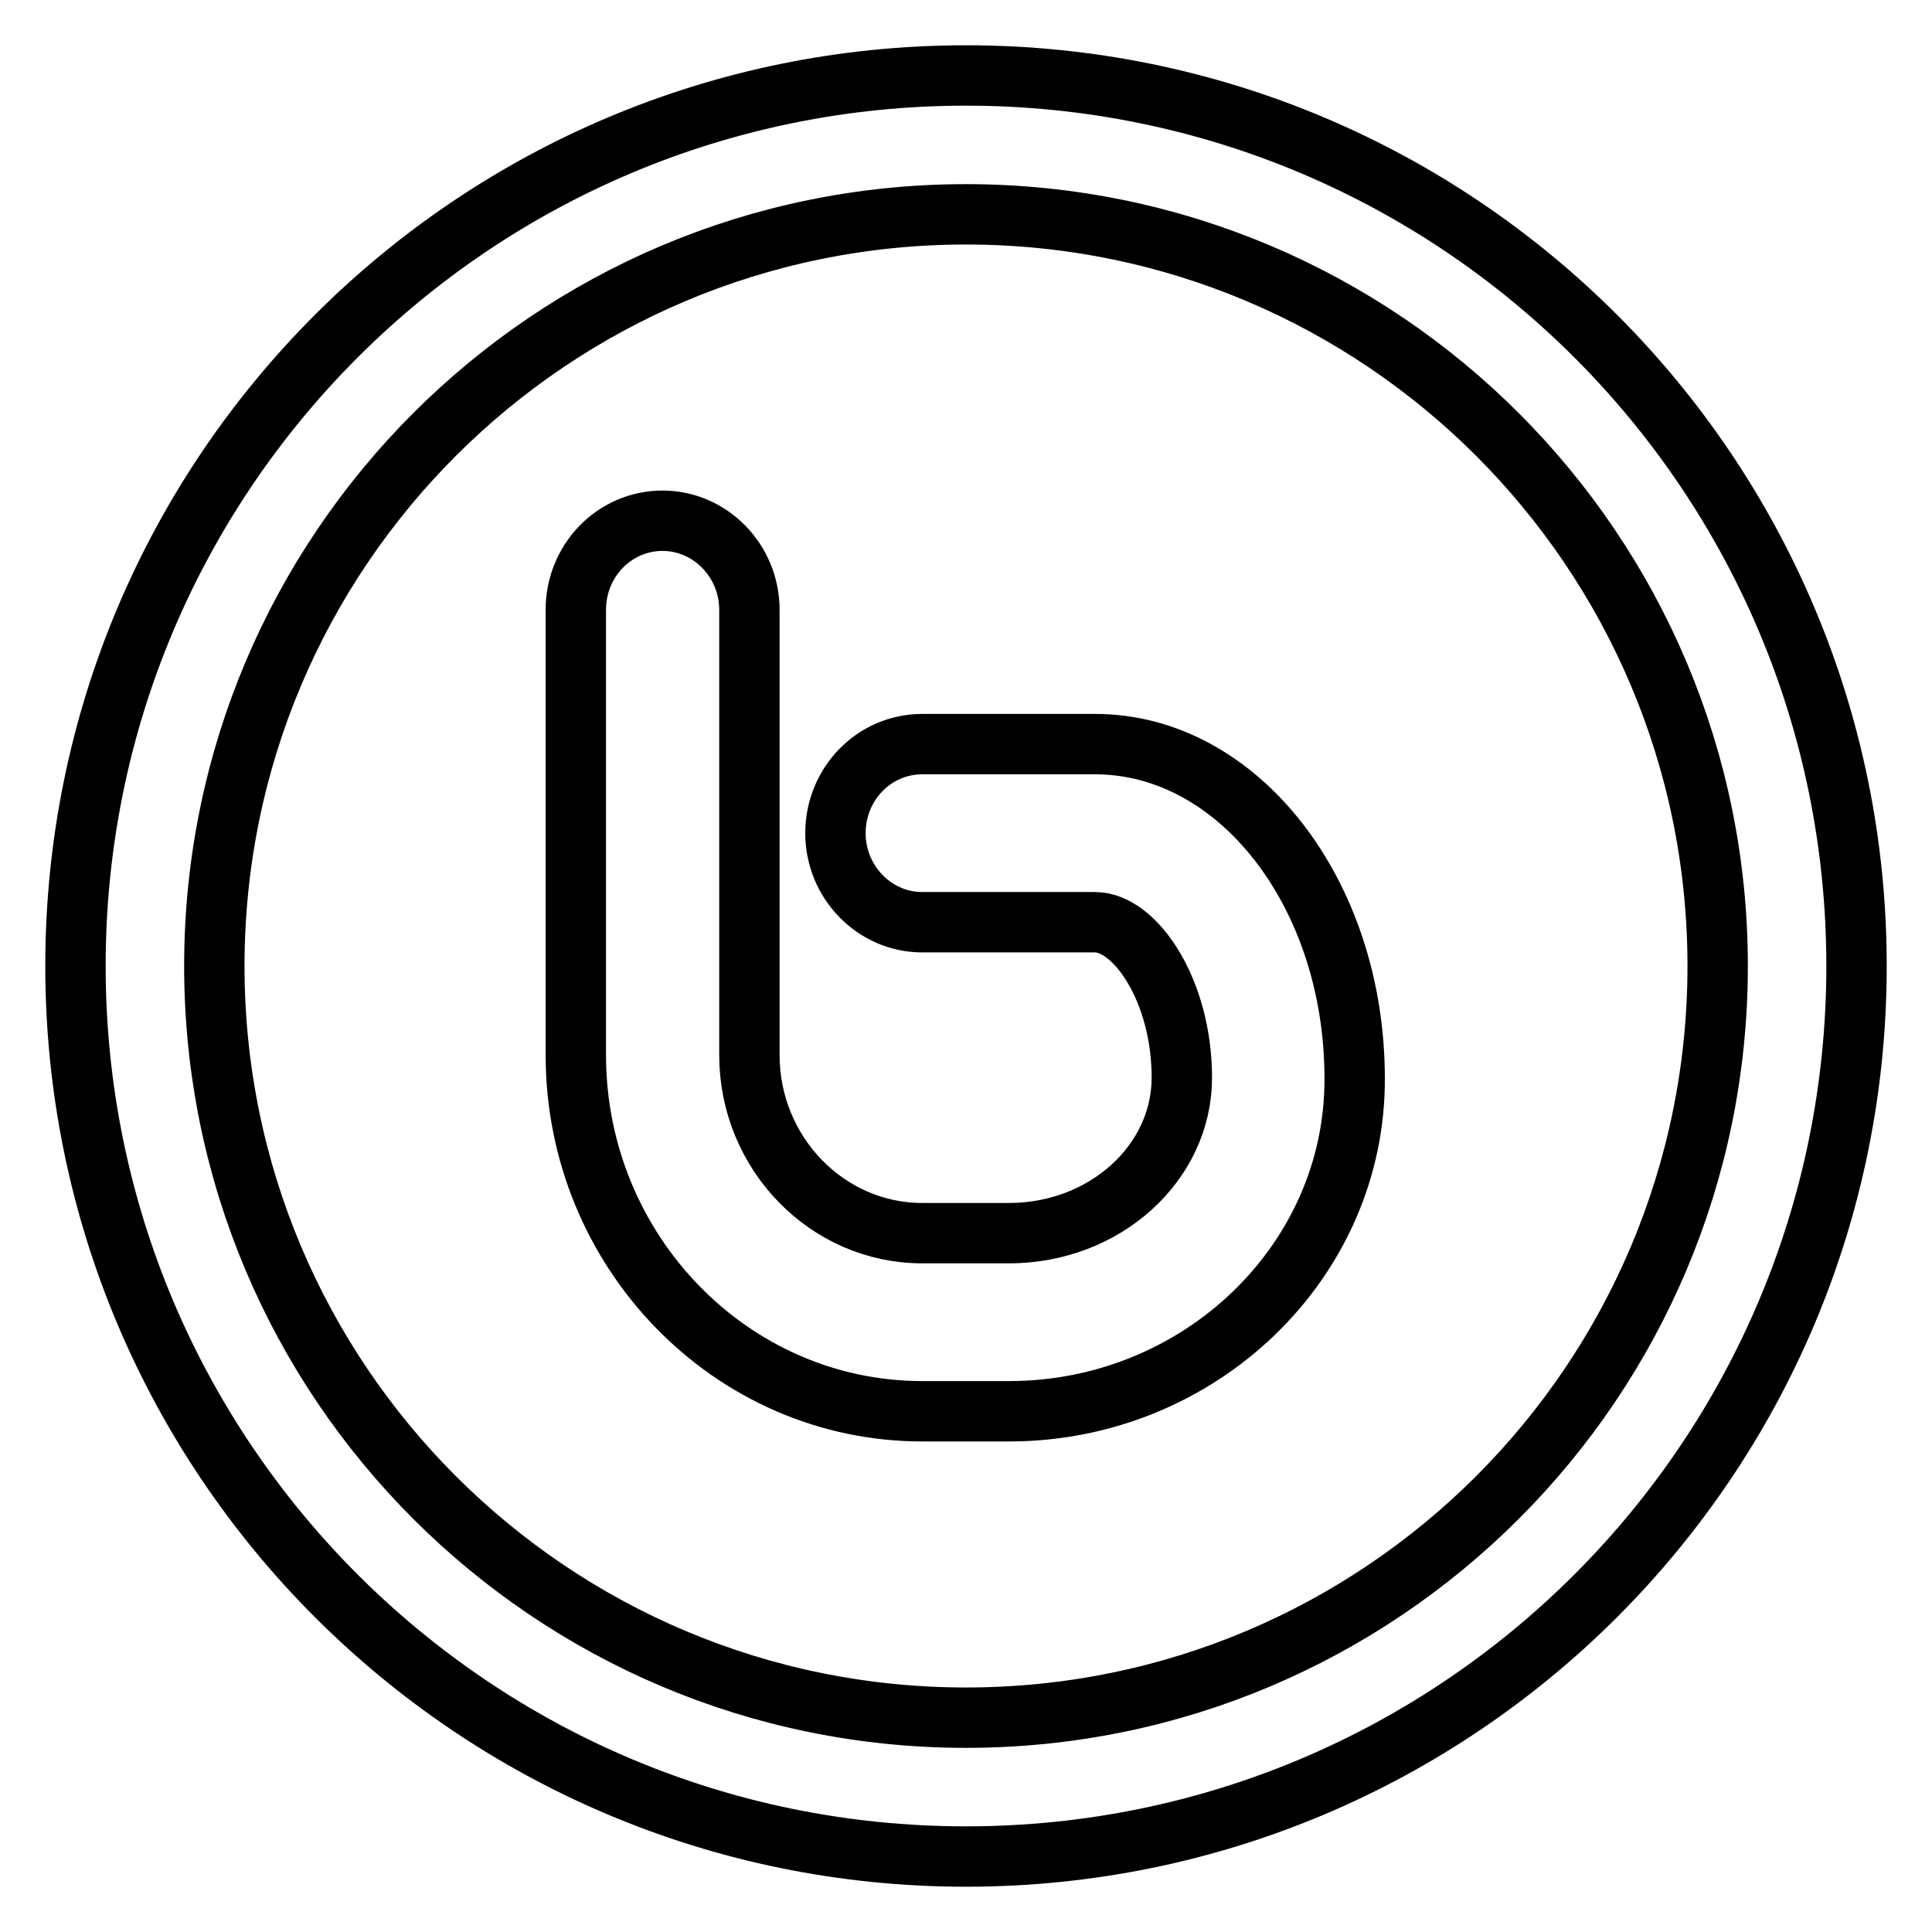 <?xml version="1.0" encoding="utf-8"?>
<!-- Svg Vector Icons : http://www.onlinewebfonts.com/icon -->
<!DOCTYPE svg PUBLIC "-//W3C//DTD SVG 1.1//EN" "http://www.w3.org/Graphics/SVG/1.1/DTD/svg11.dtd">
<svg version="1.1" xmlns="http://www.w3.org/2000/svg" xmlns:xlink="http://www.w3.org/1999/xlink" x="0px" y="0px" viewBox="0 0 256 256" enable-background="new 0 0 256 256" xml:space="preserve">
<g> <path stroke-width="8" fill-opacity="0" stroke="#000000"  d="M128,10C62.8,10,10,62.8,10,128c0,65.2,52.8,118,118,118c65.2,0,118-52.8,118-118C246,62.8,193.2,10,128,10 z M128,227.6c-55,0-99.6-44.6-99.6-99.6S73,28.4,128,28.4S227.6,73,227.6,128S183,227.6,128,227.6z M133.7,187h-11.5 c-25.3,0-45.9-21.2-45.9-47.2v-59c0-6.5,5.1-11.8,11.5-11.8c6.3,0,11.5,5.3,11.5,11.8v59c0,13,10.3,23.6,22.9,23.6h11.5 c12.7,0,22.9-9.3,22.9-20.6c0-11.6-6.2-20.6-11.5-20.6h-22.9c-6.3,0-11.5-5.3-11.5-11.8c0-6.5,5.1-11.8,11.5-11.8h22.9 c19,0,34.4,19.8,34.4,44.3C179.6,167.1,159,187,133.7,187z"/></g>
</svg>